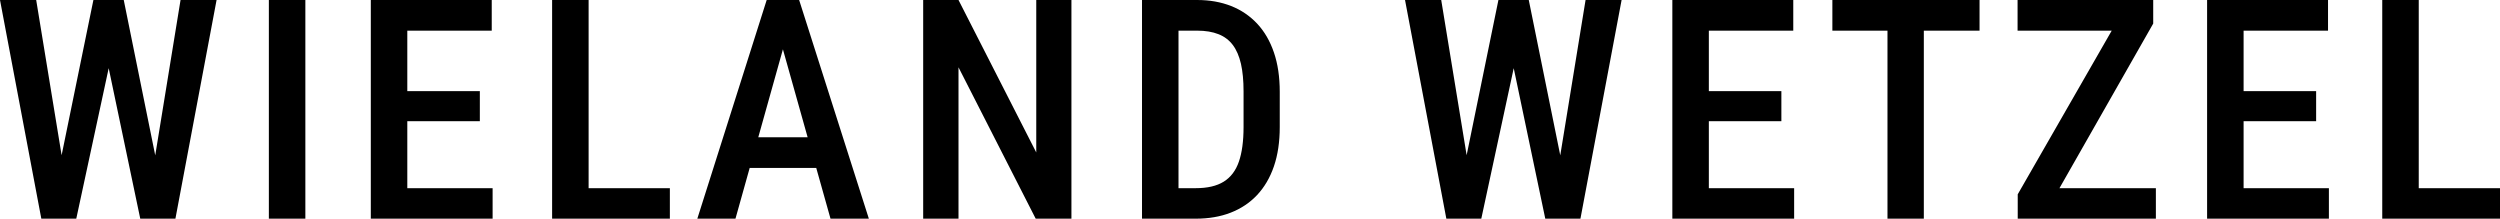 <?xml version="1.0" encoding="UTF-8" standalone="no"?>
<!-- Creator: CorelDRAW 2021 (64-Bit) -->

<svg
   xmlns:dc="http://purl.org/dc/elements/1.1/"
   xmlns:cc="http://creativecommons.org/ns#"
   xmlns:rdf="http://www.w3.org/1999/02/22-rdf-syntax-ns#"
   xmlns:svg="http://www.w3.org/2000/svg"
   xmlns="http://www.w3.org/2000/svg"
   xmlns:sodipodi="http://sodipodi.sourceforge.net/DTD/sodipodi-0.dtd"
   xmlns:inkscape="http://www.inkscape.org/namespaces/inkscape"
   xml:space="preserve"
   width="56.555mm"
   height="4.947mm"
   version="1.1"
   style="clip-rule:evenodd;fill-rule:evenodd;image-rendering:optimizeQuality;shape-rendering:geometricPrecision;text-rendering:geometricPrecision"
   viewBox="0 0 56554.602 4946.8"
   id="svg35"
   sodipodi:docname="wieland-wetzel-logo-invert.svg"
   inkscape:version="0.92.5 (2060ec1f9f, 2020-04-08)"><sodipodi:namedview
   pagecolor="#ffffff"
   bordercolor="#666666"
   borderopacity="1"
   objecttolerance="10"
   gridtolerance="10"
   guidetolerance="10"
   inkscape:pageopacity="0"
   inkscape:pageshadow="2"
   inkscape:window-width="1920"
   inkscape:window-height="1150"
   id="namedview37"
   showgrid="false"
   fit-margin-top="0"
   fit-margin-left="0"
   fit-margin-right="0"
   fit-margin-bottom="0"
   inkscape:zoom="2.22616"
   inkscape:cx="176.56863"
   inkscape:cy="20.429502"
   inkscape:window-x="0"
   inkscape:window-y="0"
   inkscape:window-maximized="1"
   inkscape:current-layer="svg35"
   inkscape:pagecheckerboard="true" />
 <defs
   id="defs4">
  <style
   type="text/css"
   id="style2">
   <![CDATA[
    .fil0 {fill:#FEFEFE;fill-rule:nonzero}
   ]]>
  </style>
 </defs>
 <g
   id="Ebene_x0020_1"
   transform="translate(-1785.9,-1909.2)"
   style="fill:#000000;fill-opacity:1">
  <g
   id="_2214066891920"
   style="fill:#000000;fill-opacity:1">
   <polygon
   class="fil0"
   points="4244.8,3451.3 3511.4,6856 3261,6856 2998.9,6856 2720.6,6856 1785.9,1909.2 2604.6,1909.2 3179.9,5420.1 3898.8,1909.2 4102.8,1909.2 4388.1,1909.2 4585.3,1909.2 5297.6,5423.3 5870.2,1909.2 6685.4,1909.2 5754.2,6856 5472.4,6856 5213.8,6856 4958.7,6856 "
   id="polygon7"
   style="fill:#000000;fill-rule:nonzero;fill-opacity:1" />
   <polygon
   class="fil0"
   points="8693.7,1909.2 8693.7,6856 7868,6856 7868,1909.2 "
   id="polygon9"
   style="fill:#000000;fill-rule:nonzero;fill-opacity:1" />
   <polygon
   class="fil0"
   points="12929.6,6166.1 12929.6,6856 10999.9,6856 10783.1,6856 10174.3,6856 10174.3,1909.2 10783.1,1909.2 10999.9,1909.2 12909.9,1909.2 12909.9,2602.6 10999.9,2602.6 10999.9,3970.9 12640.8,3970.9 12640.8,4650.5 10999.9,4650.5 10999.9,6166.1 "
   id="polygon11"
   style="fill:#000000;fill-rule:nonzero;fill-opacity:1" />
   <polygon
   class="fil0"
   points="15101.4,1909.2 15101.4,6166.1 16939.4,6166.1 16939.4,6856 15101.4,6856 14884.5,6856 14275.7,6856 14275.7,1909.2 "
   id="polygon13"
   style="fill:#000000;fill-rule:nonzero;fill-opacity:1" />
   <path
   class="fil0"
   d="m 20250.9,5708 h -1505.8 l -321.6,1148 h -862.8 l 1569,-4946.8 h 186.7 350.2 197.2 L 21440.9,6856 h -867.4 z M 18939.4,5014.6 H 20056 l -559.1,-1989.9 z"
   id="path15"
   inkscape:connector-curvature="0"
   style="fill:#000000;fill-rule:nonzero;fill-opacity:1" />
   <polygon
   class="fil0"
   points="25228,5357.8 25228,1909.2 26023.6,1909.2 26023.6,6856 25215.3,6856 23468.9,3431.7 23468.9,6856 22669.9,6856 22669.9,1909.2 23468.9,1909.2 "
   id="polygon17"
   style="fill:#000000;fill-rule:nonzero;fill-opacity:1" />
   <path
   class="fil0"
   d="m 28445.8,2602.6 v 3563.5 h 387.4 c 265.5,0 477.7,-48.8 635.4,-147.3 158.9,-98.6 273.7,-250.5 343.3,-453.4 70.7,-204.1 105.5,-465 105.5,-781.6 v -805.9 c 0,-244.7 -19.7,-453.4 -59.1,-626.2 -40.6,-173.9 -100.9,-315.4 -184.4,-425.6 -82.3,-108.9 -190.2,-191.3 -323.6,-243.5 -134.5,-53.3 -294.5,-80 -482.3,-80 z m 0,4253.4 h -471.9 -353.7 V 1909.2 h 337.4 488.2 422.2 c 282.9,0 538,45.2 767.6,135.7 228.5,90.4 424.5,223.8 589.1,398.9 164.7,176.2 291.1,393.1 379.2,651.7 88.2,257.4 132.2,554.3 132.2,889.4 v 798.9 c 0,335.1 -44,630.8 -132.2,888.3 -88.1,257.4 -215.7,473.1 -380.3,649.3 -165.9,175.1 -365.3,308.5 -598.4,398.9 -233.1,90.5 -497.5,135.7 -792,135.7 z"
   id="path19"
   inkscape:connector-curvature="0"
   style="fill:#000000;fill-rule:nonzero;fill-opacity:1" />
   <polygon
   class="fil0"
   points="56502.4,1909.2 56502.4,6166.1 58340.5,6166.1 58340.5,6856 56502.4,6856 56285.6,6856 55676.8,6856 55676.8,1909.2 "
   id="polygon21"
   style="fill:#000000;fill-rule:nonzero;fill-opacity:1" />
   <polygon
   class="fil0"
   points="54469.8,6166.1 54469.8,6856 52540.2,6856 52323.3,6856 51714.5,6856 51714.5,1909.2 52323.3,1909.2 52540.2,1909.2 54450.1,1909.2 54450.1,2602.6 52540.2,2602.6 52540.2,3970.9 54181.1,3970.9 54181.1,4650.5 52540.2,4650.5 52540.2,6166.1 "
   id="polygon23"
   style="fill:#000000;fill-rule:nonzero;fill-opacity:1" />
   <polygon
   class="fil0"
   points="50555.8,6166.1 50555.8,6856 47981.4,6856 47678.8,6856 47430.6,6856 47430.6,6305.2 49556.9,2602.6 47427.1,2602.6 47427.1,1909.2 49955.1,1909.2 50189.4,1909.2 50495.5,1909.2 50495.5,2442.6 48374.5,6166.1 "
   id="polygon25"
   style="fill:#000000;fill-rule:nonzero;fill-opacity:1" />
   <polygon
   class="fil0"
   points="44484.2,1909.2 45306.4,1909.2 46566.9,1909.2 46566.9,2602.6 45306.4,2602.6 45306.4,6856 44484.2,6856 44484.2,2602.6 43237.5,2602.6 43237.5,1909.2 "
   id="polygon27"
   style="fill:#000000;fill-rule:nonzero;fill-opacity:1" />
   <polygon
   class="fil0"
   points="42372.7,6166.1 42372.7,6856 40443.1,6856 40226.2,6856 39617.4,6856 39617.4,1909.2 40226.2,1909.2 40443.1,1909.2 42353,1909.2 42353,2602.6 40443.1,2602.6 40443.1,3970.9 42083.9,3970.9 42083.9,4650.5 40443.1,4650.5 40443.1,6166.1 "
   id="polygon29"
   style="fill:#000000;fill-rule:nonzero;fill-opacity:1" />
   <polygon
   class="fil0"
   points="38469.6,1909.2 37538.4,6856 37256.6,6856 36998,6856 36742.9,6856 36029,3451.3 35295.6,6856 35045.2,6856 34783.1,6856 34504.8,6856 33570.1,1909.2 34388.8,1909.2 34964.1,5420.1 35683,1909.2 35887,1909.2 36172.3,1909.2 36369.5,1909.2 37081.8,5423.3 37654.4,1909.2 "
   id="polygon31"
   style="fill:#000000;fill-rule:nonzero;fill-opacity:1" />
  </g>
 </g>
</svg>